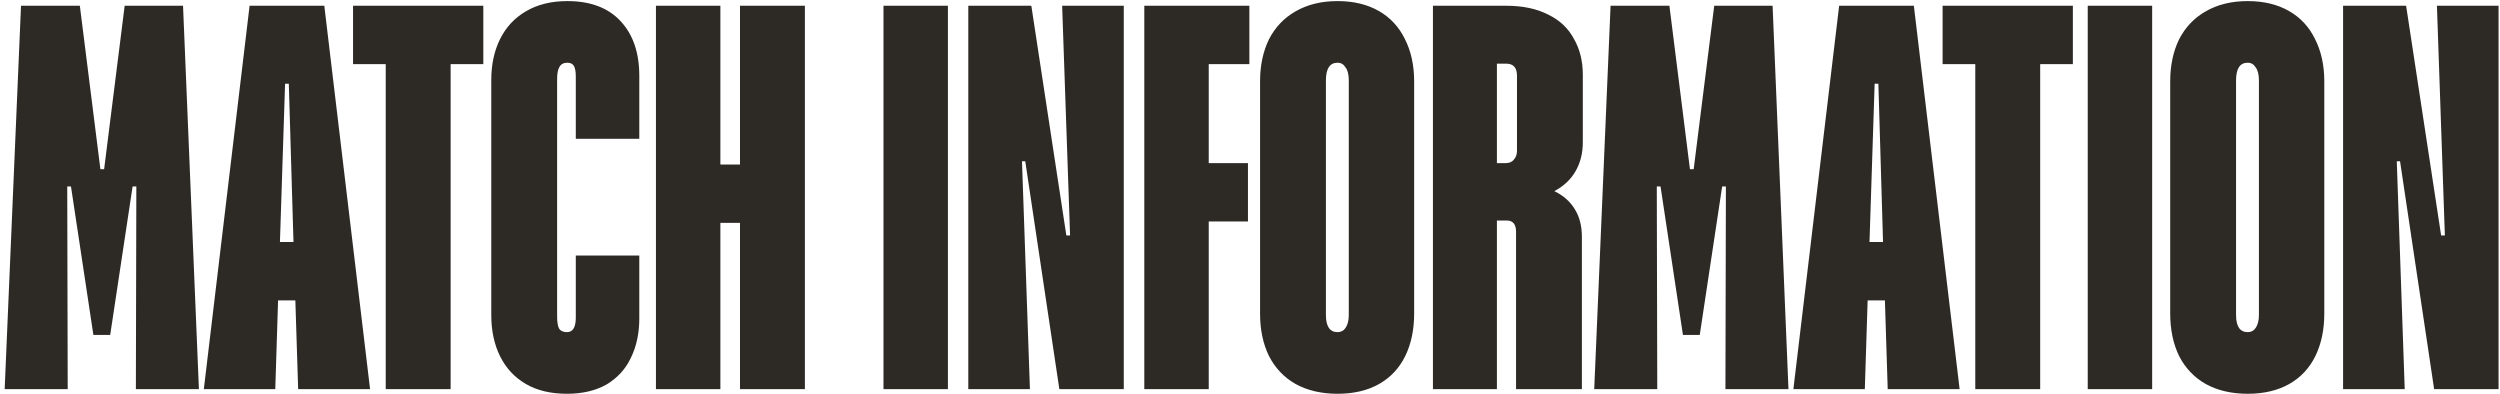 <svg width="514" height="81" viewBox="0 0 514 81" fill="none" xmlns="http://www.w3.org/2000/svg">
<path d="M4.32 1.184H16.416L20.64 34.784H21.408L25.632 1.184H37.632L40.896 80H27.936L28.032 38.336H27.264L22.656 68.864H19.2L14.592 38.336H13.824L13.92 80H0.96L4.32 1.184ZM60.724 61.76H57.172L56.596 80H41.908L51.316 1.184H66.677L76.085 80H61.3L60.724 61.76ZM60.34 49.76L59.38 17.216H58.612L57.556 49.76H60.34ZM79.305 13.184H72.585V1.184H99.369V13.184H92.649V80H79.305V13.184ZM116.559 80.96C113.231 80.96 110.415 80.288 108.111 78.944C105.807 77.6 104.047 75.712 102.831 73.28C101.615 70.848 101.007 68 101.007 64.736V16.448C101.007 13.248 101.615 10.432 102.831 8C104.047 5.568 105.807 3.68 108.111 2.336C110.479 0.928 113.327 0.224 116.655 0.224C121.391 0.224 125.039 1.6 127.599 4.352C130.159 7.104 131.439 10.848 131.439 15.584V28.544H118.383V15.68C118.383 14.72 118.255 14.016 117.999 13.568C117.743 13.12 117.295 12.896 116.655 12.896C115.887 12.896 115.343 13.184 115.023 13.76C114.703 14.272 114.543 15.104 114.543 16.256V65.024C114.543 66.176 114.671 67.008 114.927 67.52C115.247 68.032 115.791 68.288 116.559 68.288C117.775 68.288 118.383 67.296 118.383 65.312V52.544H131.439V65.504C131.439 68.512 130.863 71.2 129.711 73.568C128.623 75.872 126.959 77.696 124.719 79.04C122.479 80.32 119.759 80.96 116.559 80.96ZM165.486 1.184V80H152.142V45.824H148.11V80H134.862V1.184H148.11V33.824H152.142V1.184H165.486ZM181.643 1.184H194.891V80H181.643V1.184ZM199.081 1.184H212.041L219.241 48.416H220.009L218.377 1.184H231.049V80H217.801L210.793 33.152H210.121L211.753 80H199.081V1.184ZM248.516 13.184V33.536H256.58V45.536H248.516V80H235.268V1.184H256.868V13.184H248.516ZM275.006 80.96C271.678 80.96 268.798 80.288 266.366 78.944C263.998 77.6 262.174 75.68 260.894 73.184C259.678 70.688 259.07 67.776 259.07 64.448V16.736C259.07 13.472 259.678 10.592 260.894 8.096C262.174 5.6 263.998 3.68 266.366 2.336C268.798 0.928 271.678 0.224 275.006 0.224C278.27 0.224 281.086 0.896 283.454 2.24C285.822 3.584 287.614 5.504 288.83 8C290.11 10.496 290.75 13.408 290.75 16.736V64.448C290.75 67.776 290.142 70.688 288.926 73.184C287.71 75.68 285.918 77.6 283.55 78.944C281.182 80.288 278.334 80.96 275.006 80.96ZM275.006 68.288C275.71 68.288 276.254 68 276.638 67.424C277.086 66.784 277.31 65.888 277.31 64.736V16.544C277.31 15.328 277.086 14.432 276.638 13.856C276.254 13.216 275.71 12.896 275.006 12.896C273.406 12.896 272.606 14.112 272.606 16.544V64.736C272.606 67.104 273.406 68.288 275.006 68.288ZM325.428 29.216C325.428 31.52 324.916 33.536 323.892 35.264C322.932 36.928 321.492 38.272 319.572 39.296C321.428 40.192 322.836 41.44 323.796 43.04C324.756 44.576 325.236 46.464 325.236 48.704V80H311.7V47.648C311.7 46.88 311.54 46.304 311.22 45.92C310.9 45.536 310.452 45.344 309.876 45.344H307.764V80H294.612V1.184H309.684C313.076 1.184 315.956 1.792 318.324 3.008C320.692 4.16 322.452 5.824 323.604 8C324.82 10.112 325.428 12.576 325.428 15.392V29.216ZM307.764 13.088V33.536H309.588C310.292 33.536 310.836 33.312 311.22 32.864C311.668 32.352 311.892 31.744 311.892 31.04V15.584C311.892 13.92 311.156 13.088 309.684 13.088H307.764ZM331.133 1.184H343.229L347.453 34.784H348.221L352.445 1.184H364.445L367.709 80H354.749L354.845 38.336H354.077L349.469 68.864H346.013L341.405 38.336H340.637L340.733 80H327.773L331.133 1.184ZM387.537 61.76H383.985L383.409 80H368.721L378.129 1.184H393.489L402.897 80H388.113L387.537 61.76ZM387.153 49.76L386.193 17.216H385.425L384.369 49.76H387.153ZM406.118 13.184H399.398V1.184H426.182V13.184H419.462V80H406.118V13.184ZM429.237 1.184H442.485V80H429.237V1.184ZM462.131 80.96C458.803 80.96 455.923 80.288 453.491 78.944C451.123 77.6 449.299 75.68 448.019 73.184C446.803 70.688 446.195 67.776 446.195 64.448V16.736C446.195 13.472 446.803 10.592 448.019 8.096C449.299 5.6 451.123 3.68 453.491 2.336C455.923 0.928 458.803 0.224 462.131 0.224C465.395 0.224 468.211 0.896 470.579 2.24C472.947 3.584 474.739 5.504 475.955 8C477.235 10.496 477.875 13.408 477.875 16.736V64.448C477.875 67.776 477.267 70.688 476.051 73.184C474.835 75.68 473.043 77.6 470.675 78.944C468.307 80.288 465.459 80.96 462.131 80.96ZM462.131 68.288C462.835 68.288 463.379 68 463.763 67.424C464.211 66.784 464.435 65.888 464.435 64.736V16.544C464.435 15.328 464.211 14.432 463.763 13.856C463.379 13.216 462.835 12.896 462.131 12.896C460.531 12.896 459.731 14.112 459.731 16.544V64.736C459.731 67.104 460.531 68.288 462.131 68.288ZM481.737 1.184H494.697L501.897 48.416H502.665L501.033 1.184H513.705V80H500.457L493.449 33.152H492.777L494.409 80H481.737V1.184Z" fill="#2D2A26"/>
</svg>
